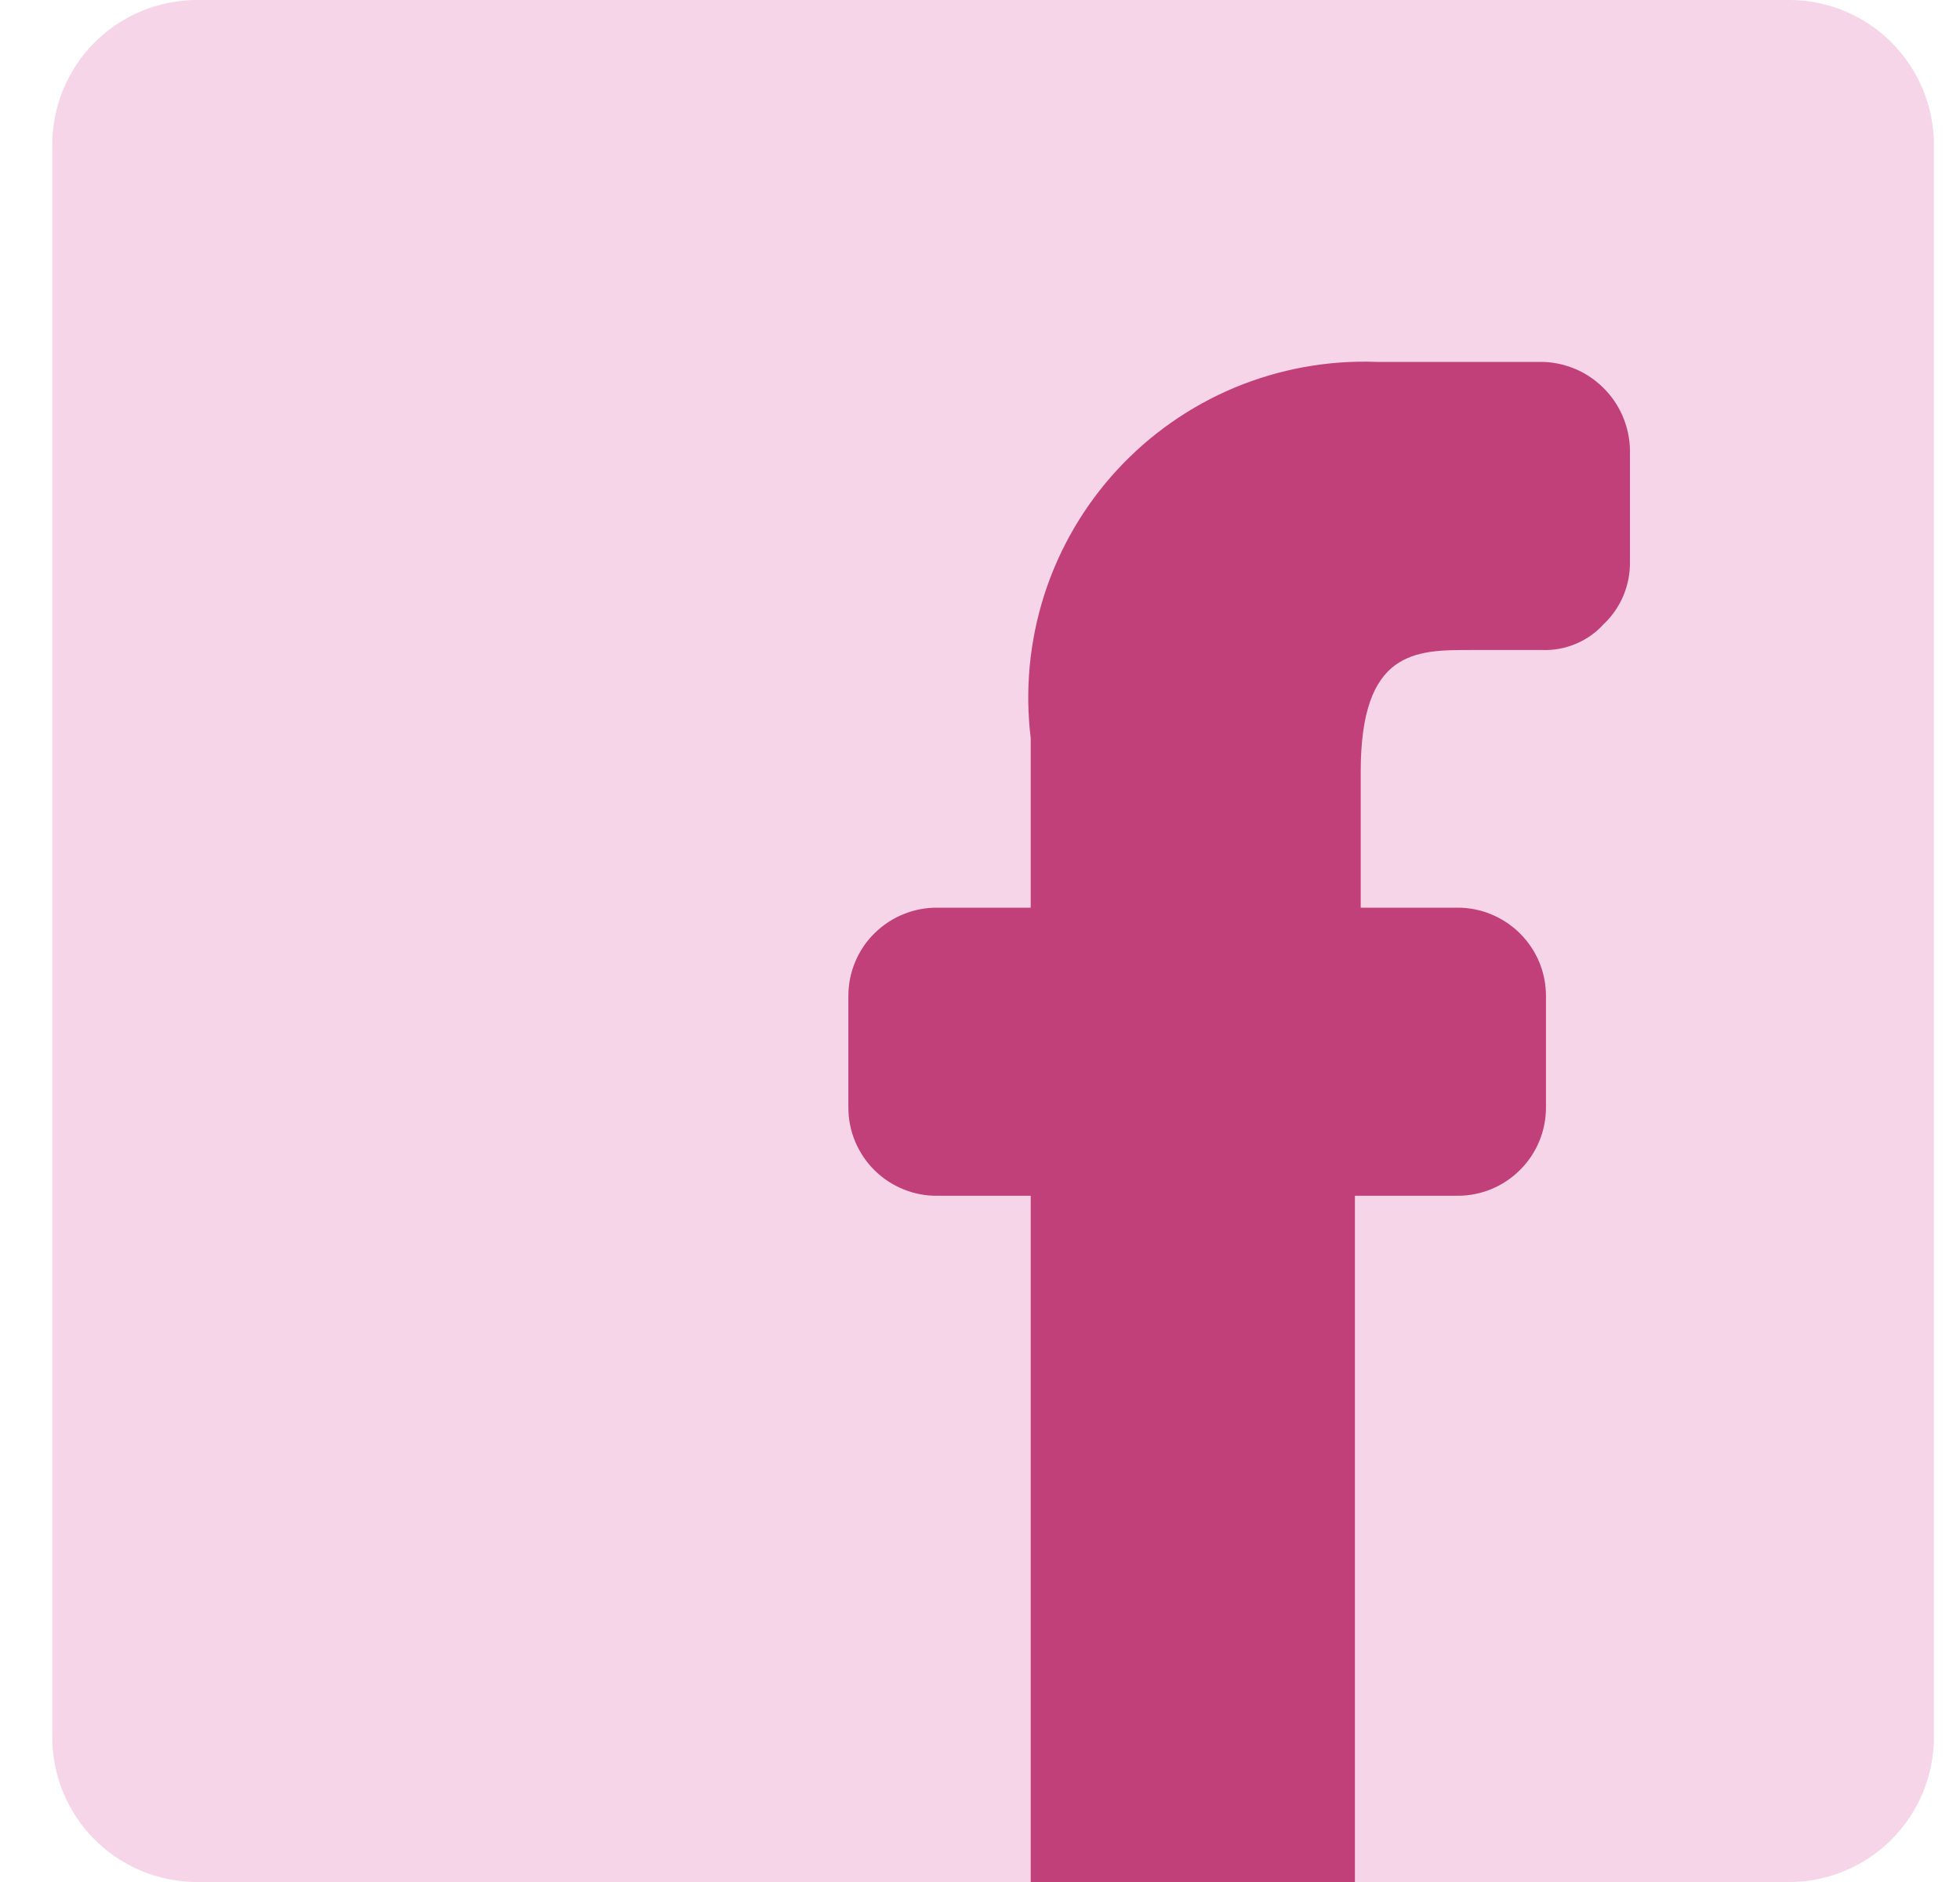 <svg width="25" height="24" viewBox="0 0 25 24" fill="none" xmlns="http://www.w3.org/2000/svg">
<path d="M0.667 1.846V22.154C0.667 22.643 0.861 23.113 1.207 23.459C1.554 23.805 2.023 24 2.513 24H22.821C23.31 24 23.78 23.805 24.126 23.459C24.472 23.113 24.667 22.643 24.667 22.154V1.846C24.667 1.357 24.472 0.887 24.126 0.541C23.78 0.195 23.31 0 22.821 0H2.513C2.023 0 1.554 0.195 1.207 0.541C0.861 0.887 0.667 1.357 0.667 1.846Z" fill="#F5D5E7"/>
<path d="M17.282 15.249V24H13.147V15.249H11.965C11.816 15.252 11.667 15.224 11.529 15.169C11.39 15.113 11.264 15.031 11.157 14.926C11.05 14.821 10.966 14.696 10.908 14.558C10.85 14.42 10.821 14.273 10.821 14.123V12.701C10.821 12.552 10.85 12.404 10.908 12.266C10.966 12.128 11.05 12.003 11.157 11.899C11.264 11.794 11.39 11.711 11.529 11.656C11.667 11.6 11.816 11.573 11.965 11.575H13.147V9.415C13.072 8.8 13.131 8.176 13.32 7.585C13.51 6.995 13.825 6.453 14.245 5.997C14.665 5.54 15.178 5.181 15.75 4.942C16.323 4.704 16.94 4.592 17.559 4.615H19.682C19.832 4.62 19.98 4.654 20.118 4.716C20.255 4.778 20.378 4.867 20.481 4.977C20.584 5.086 20.664 5.215 20.717 5.356C20.77 5.497 20.795 5.647 20.79 5.797V7.163C20.793 7.311 20.764 7.458 20.707 7.595C20.65 7.731 20.565 7.855 20.457 7.957C20.358 8.067 20.235 8.154 20.098 8.211C19.96 8.269 19.812 8.295 19.664 8.289H18.759C18.058 8.289 17.356 8.289 17.356 9.84V11.575H18.593C18.741 11.575 18.887 11.604 19.024 11.661C19.16 11.718 19.285 11.801 19.389 11.905C19.494 12.01 19.577 12.134 19.634 12.271C19.69 12.407 19.719 12.554 19.719 12.701V14.123C19.719 14.422 19.601 14.708 19.389 14.919C19.178 15.13 18.892 15.249 18.593 15.249H17.282Z" fill="#C24079"/>
</svg>
